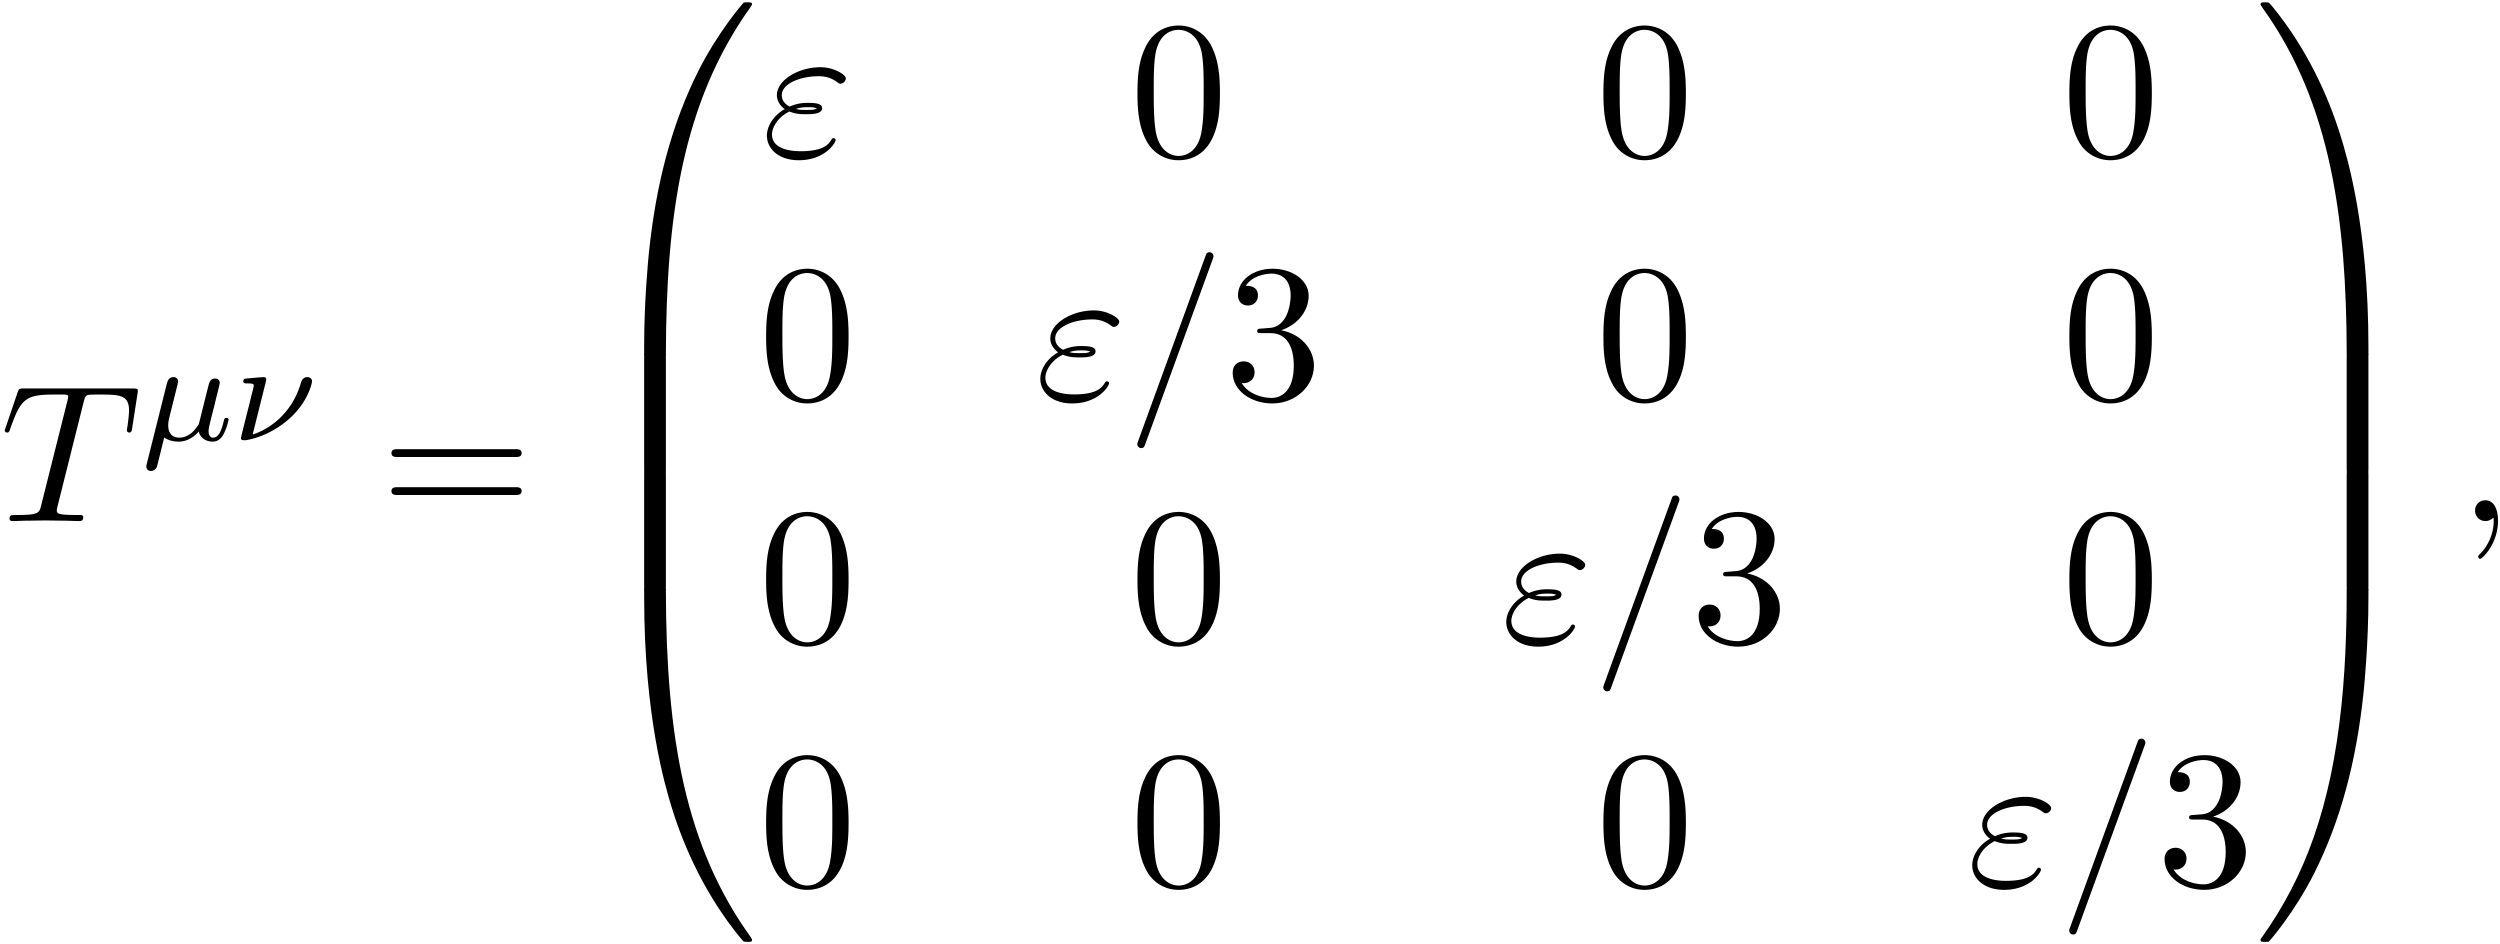 <svg xmlns="http://www.w3.org/2000/svg" xmlns:xlink="http://www.w3.org/1999/xlink" width="233" height="88" viewBox="1872.02 1484.013 139.278 52.603"><defs><path id="g0-48" d="M4.08 19.31c.24 0 .305 0 .305-.154.022-7.647.906-13.996 4.724-19.33.076-.099.076-.12.076-.142 0-.11-.076-.11-.25-.11s-.197 0-.219.022c-.043.033-1.429 1.626-2.53 3.819C4.745 6.295 3.84 9.6 3.435 13.57c-.032.338-.261 2.607-.261 5.193v.425c.01.12.076.12.305.12z"/><path id="g0-49" d="M6.36 18.764c0-6.666-1.19-10.571-1.527-11.673C4.09 4.669 2.88 2.116 1.058-.131.895-.327.851-.38.808-.404.784-.414.774-.425.6-.425c-.164 0-.25 0-.25.109 0 .021 0 .043.14.24C4.288 5.225 5.139 11.77 5.15 19.156c0 .153.065.153.305.153h.6c.229 0 .294 0 .305-.12z"/><path id="g0-64" d="M3.48-.545c-.23 0-.295 0-.305.12V0c0 6.665 1.189 10.57 1.527 11.673.742 2.422 1.953 4.974 3.774 7.222.164.196.208.25.251.272.022.011.033.022.208.022s.25 0 .25-.109c0-.022 0-.044-.065-.142-3.633-5.04-4.724-11.105-4.735-19.33 0-.153-.065-.153-.305-.153z"/><path id="g0-65" d="M6.36-.425c-.01-.12-.076-.12-.305-.12h-.6c-.24 0-.306 0-.306.152 0 1.124-.01 3.72-.294 6.437-.59 5.64-2.04 9.545-4.43 12.894-.076.098-.076.12-.076.142 0 .11.087.11.251.11.175 0 .196 0 .218-.023.044-.032 1.43-1.625 2.531-3.818C4.79 12.47 5.695 9.164 6.1 5.193c.03-.338.26-2.608.26-5.193z"/><path id="g0-66" d="M4.385.185c0-.283-.01-.294-.305-.294h-.6c-.295 0-.305.01-.305.294V6.36c0 .284.01.295.305.295h.6c.295 0 .305-.011.305-.295z"/><path id="g0-67" d="M6.36.185c0-.283-.01-.294-.305-.294h-.6c-.295 0-.306.01-.306.294V6.36c0 .284.011.295.306.295h.6c.294 0 .305-.011.305-.295z"/><path id="g3-48" d="M5.018-3.49c0-.874-.054-1.746-.436-2.554C4.08-7.09 3.185-7.265 2.727-7.265c-.654 0-1.45.283-1.898 1.298C.48-5.215.425-4.364.425-3.491c0 .818.044 1.8.491 2.63A2 2 0 0 0 2.716.24c.59 0 1.419-.23 1.899-1.265.349-.753.403-1.604.403-2.466M2.716 0c-.425 0-1.069-.273-1.265-1.32-.12-.655-.12-1.658-.12-2.302 0-.698 0-1.418.087-2.007.207-1.298 1.026-1.396 1.298-1.396.36 0 1.08.196 1.288 1.276.109.61.109 1.44.109 2.127 0 .818 0 1.56-.12 2.258C3.829-.327 3.207 0 2.716 0"/><path id="g3-51" d="M3.164-3.84c.894-.295 1.527-1.058 1.527-1.92 0-.895-.96-1.505-2.007-1.505-1.102 0-1.931.654-1.931 1.483 0 .36.24.567.556.567.338 0 .556-.24.556-.556 0-.545-.512-.545-.676-.545.338-.535 1.058-.677 1.451-.677.447 0 1.047.24 1.047 1.222 0 .131-.022.764-.305 1.244-.327.523-.698.556-.971.567-.087.01-.35.033-.426.033-.087.01-.163.022-.163.13 0 .12.076.12.262.12h.48c.894 0 1.298.742 1.298 1.812 0 1.483-.753 1.8-1.233 1.8-.469 0-1.287-.186-1.669-.83.382.055.72-.185.72-.6 0-.392-.295-.61-.61-.61-.263 0-.612.152-.612.632C.458-.48 1.473.24 2.662.24c1.33 0 2.323-.993 2.323-2.105 0-.895-.687-1.746-1.821-1.975"/><path id="g3-61" d="M7.495-3.567c.163 0 .37 0 .37-.218s-.207-.219-.36-.219H.971c-.153 0-.36 0-.36.219s.207.218.37.218zm.01 2.116c.153 0 .36 0 .36-.218s-.207-.218-.37-.218H.982c-.164 0-.371 0-.371.218s.207.218.36.218z"/><path id="g2-34" d="M1.538-2.476c.36.152.677.152.938.152.284 0 .884 0 .884-.338 0-.262-.382-.294-.796-.294a2.4 2.4 0 0 0-1.015.207c-.25-.131-.436-.338-.436-.633 0-.665 1.069-1.058 2.05-1.058.175 0 .568 0 1.004.305.12.088.142.11.218.11.142 0 .295-.142.295-.295 0-.207-.665-.622-1.407-.622-1.255 0-2.433.731-2.433 1.56 0 .47.393.742.436.775-.643.36-.992.97-.992 1.472C.284-.425.905.24 2.062.24c1.44 0 2.05-.96 2.05-1.124 0-.065-.054-.109-.12-.109-.054 0-.087.044-.108.077-.153.25-.415.654-1.724.654C1.495-.262.567-.425.567-1.2c0-.37.306-.95.971-1.276m.36-.142c.251-.087.48-.098.666-.098.272 0 .316.01.512.065-.163.076-.185.087-.6.087-.24 0-.37 0-.578-.054"/><path id="g2-59" d="M2.215-.01c0-.72-.273-1.146-.699-1.146a.56.56 0 0 0-.578.578c0 .294.218.578.578.578a.57.57 0 0 0 .382-.142c.033-.022.044-.033.055-.033s.022.011.022.164c0 .807-.382 1.462-.742 1.822-.12.12-.12.142-.12.174 0 .077.054.12.109.12.12 0 .993-.84.993-2.116"/><path id="g2-61" d="M4.79-7.767c.054-.142.054-.186.054-.197a.22.22 0 0 0-.219-.218c-.076 0-.152.033-.185.098L.655 2.313C.6 2.455.6 2.498.6 2.509c0 .12.098.218.218.218.142 0 .175-.076.24-.262z"/><path id="g2-84" d="M4.658-6.622c.077-.305.12-.37.251-.403.098-.022.458-.022.687-.022 1.102 0 1.593.043 1.593.894 0 .164-.044.59-.087.873a2 2 0 0 0-.033.207c0 .066.033.142.131.142.12 0 .142-.087.164-.25l.294-1.899c.011-.044.022-.153.022-.185 0-.12-.11-.12-.295-.12H1.331c-.262 0-.273.01-.35.218l-.654 1.92a2 2 0 0 0-.065.196c0 .066.054.12.13.12.11 0 .12-.054.186-.229.59-1.69.873-1.887 2.487-1.887h.426c.305 0 .305.043.305.13 0 .066-.032.197-.043.23L2.29-.862c-.098.404-.131.524-1.298.524-.393 0-.458 0-.458.207C.535 0 .655 0 .72 0c.295 0 .6-.022.895-.022.305 0 .621-.01.927-.01s.61.01.905.01c.317 0 .644.022.95.022.108 0 .24 0 .24-.218 0-.12-.088-.12-.372-.12-.272 0-.414 0-.698-.022-.316-.033-.403-.065-.403-.24 0-.01 0-.065.043-.23z"/><path id="g1-22" d="M1.929-2.813c.04-.152.103-.415.103-.455 0-.167-.127-.247-.263-.247-.27 0-.334.263-.366.375L.295 1.283c-.032.128-.032.168-.032.184 0 .199.16.247.255.247.04 0 .223-.008.327-.216.024-.063.255-1.012.414-1.65.136.104.407.232.813.232.654 0 1.084-.534 1.108-.566.144.55.686.566.781.566.367 0 .55-.303.614-.439.16-.287.27-.749.27-.78 0-.049-.031-.104-.127-.104s-.111.047-.16.247c-.11.438-.262.853-.573.853-.183 0-.255-.152-.255-.375 0-.136.088-.478.143-.71l.208-.812c.048-.208.087-.375.151-.614.04-.175.12-.486.12-.534 0-.2-.16-.247-.255-.247-.28 0-.327.2-.415.558l-.167.661-.247.997-.08.318a2.1 2.1 0 0 1-.414.502c-.136.104-.367.256-.662.256-.375 0-.63-.2-.63-.694 0-.207.064-.446.112-.637z"/><path id="g1-23" d="M1.833-3.284a.5.5 0 0 0 .016-.12c0-.007 0-.11-.127-.11s-.909.07-1.045.087c-.08.016-.111.08-.111.151 0 .112.111.112.207.112.175 0 .383 0 .383.111 0 .048-.088.407-.144.606a24 24 0 0 1-.199.805L.526-.494a6 6 0 0 0-.088.382C.438 0 .558 0 .59 0h.12c.74-.12 1.641-.502 2.422-1.196C4.224-2.168 4.4-3.244 4.4-3.268c0-.167-.128-.247-.264-.247-.15 0-.286.088-.35.303C3.26-1.387 1.905-.566 1.092-.319z"/></defs><g id="page1"><use xlink:href="#g2-84" x="1872.02" y="1513.041"/><use xlink:href="#g1-22" x="1879.91" y="1508.537"/><use xlink:href="#g1-23" x="1885.004" y="1508.537"/><use xlink:href="#g3-61" x="1893.217" y="1513.041"/><use xlink:href="#g0-48" x="1904.732" y="1484.568"/><use xlink:href="#g0-66" x="1904.732" y="1503.769"/><use xlink:href="#g0-66" x="1904.732" y="1510.314"/><use xlink:href="#g0-64" x="1904.732" y="1517.296"/><use xlink:href="#g2-34" x="1914.461" y="1492.7"/><use xlink:href="#g3-48" x="1934.965" y="1492.7"/><use xlink:href="#g3-48" x="1960.924" y="1492.7"/><use xlink:href="#g3-48" x="1986.883" y="1492.7"/><use xlink:href="#g3-48" x="1914.277" y="1506.249"/><use xlink:href="#g2-34" x="1929.694" y="1506.249"/><use xlink:href="#g2-61" x="1934.781" y="1506.249"/><use xlink:href="#g3-51" x="1940.236" y="1506.249"/><use xlink:href="#g3-48" x="1960.924" y="1506.249"/><use xlink:href="#g3-48" x="1986.883" y="1506.249"/><use xlink:href="#g3-48" x="1914.277" y="1519.799"/><use xlink:href="#g3-48" x="1934.965" y="1519.799"/><use xlink:href="#g2-34" x="1955.653" y="1519.799"/><use xlink:href="#g2-61" x="1960.74" y="1519.799"/><use xlink:href="#g3-51" x="1966.195" y="1519.799"/><use xlink:href="#g3-48" x="1986.883" y="1519.799"/><use xlink:href="#g3-48" x="1914.277" y="1533.348"/><use xlink:href="#g3-48" x="1934.965" y="1533.348"/><use xlink:href="#g3-48" x="1960.924" y="1533.348"/><use xlink:href="#g2-34" x="1981.612" y="1533.348"/><use xlink:href="#g2-61" x="1986.699" y="1533.348"/><use xlink:href="#g3-51" x="1992.154" y="1533.348"/><use xlink:href="#g0-49" x="1997.608" y="1484.568"/><use xlink:href="#g0-67" x="1997.608" y="1503.769"/><use xlink:href="#g0-67" x="1997.608" y="1510.314"/><use xlink:href="#g0-65" x="1997.608" y="1517.296"/><use xlink:href="#g2-59" x="2008.972" y="1513.041"/></g><script type="text/ecmascript">if(window.parent.postMessage)window.parent.postMessage(&quot;29.578|174.75|66|&quot;+window.location,&quot;*&quot;);</script></svg>